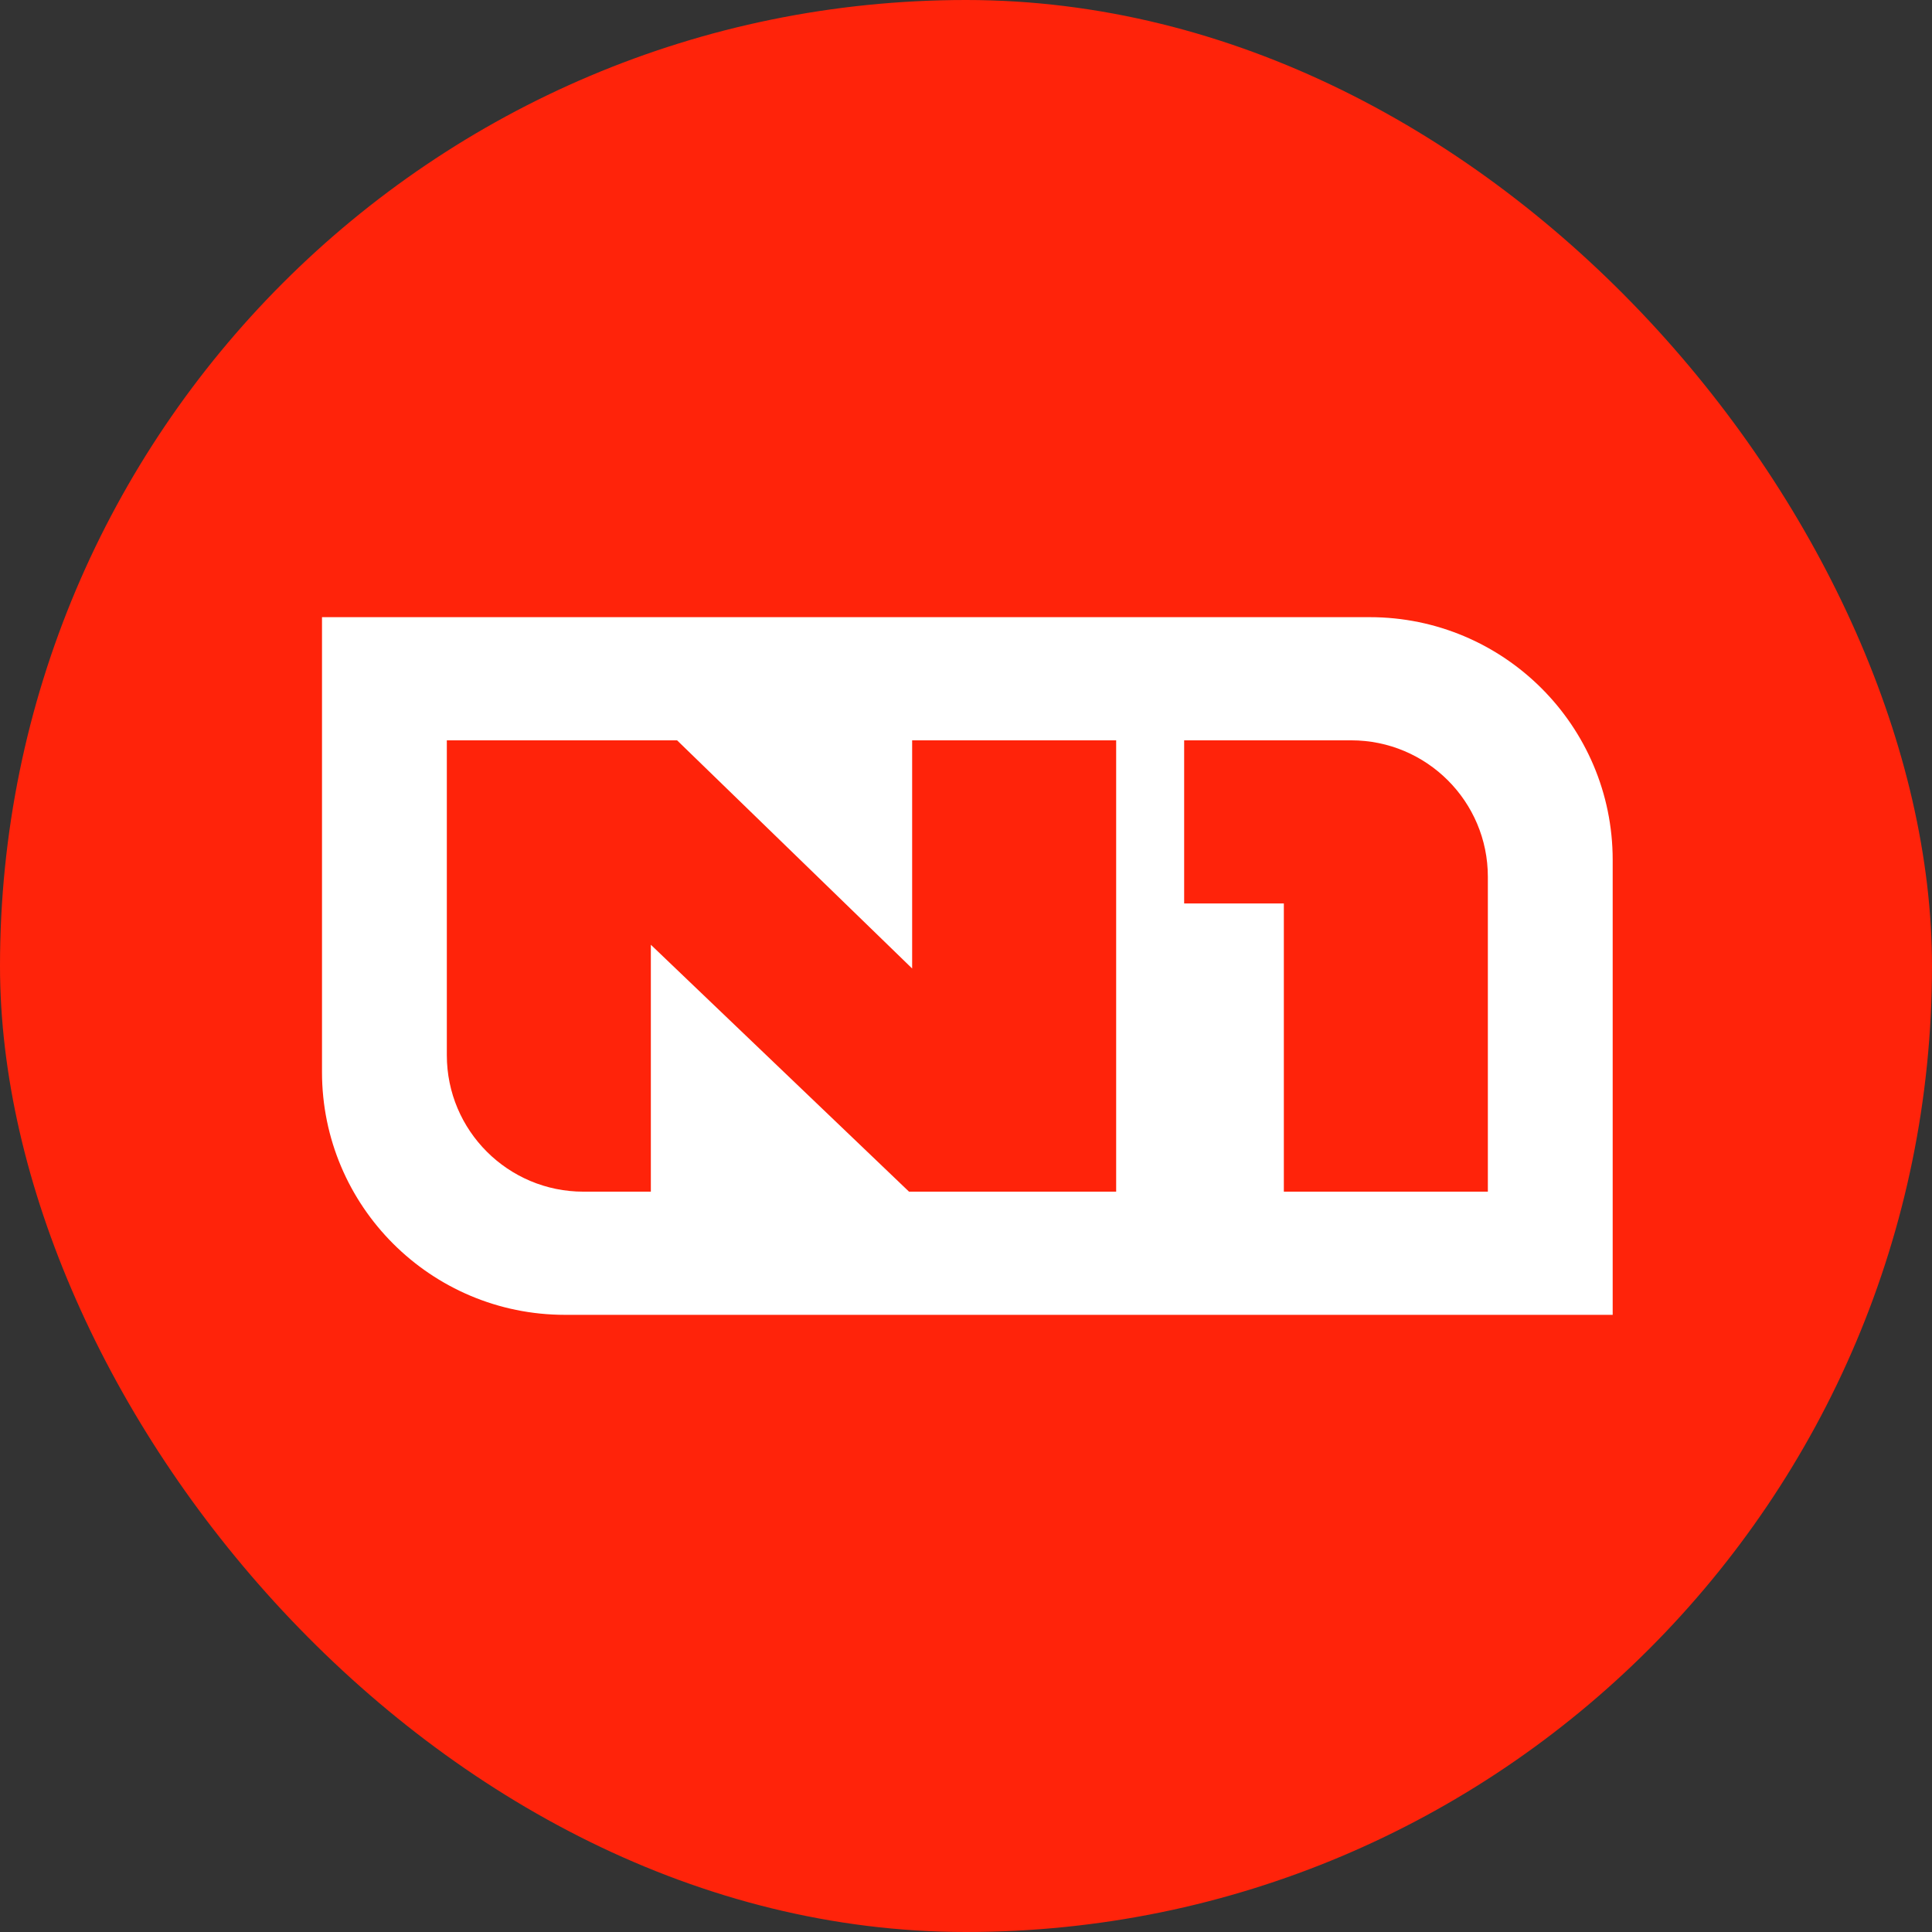 <svg width="72" height="72" viewBox="0 0 72 72" fill="none" xmlns="http://www.w3.org/2000/svg">
<rect x="0" y="0" width="72" height="72" fill="#333333" stroke="none"/>
<rect width="72" height="72" rx="36" fill="#FF230A"/>
<path fill-rule="evenodd" clip-rule="evenodd" d="M51.045 23H12V39.954C12 44.948 16.056 49 21.055 49H60.1V32.046C60.1 27.052 56.044 23 51.045 23ZM55.448 32.676C55.448 29.867 53.168 27.59 50.356 27.59H44.13V33.67H47.845V44.41H55.448V32.676ZM16.652 27.59V39.324C16.652 42.133 18.932 44.41 21.744 44.41H24.255V35.208L33.877 44.41H41.596V27.59H33.993V36.093L25.233 27.59H16.652Z" fill="white"/>
</svg>
